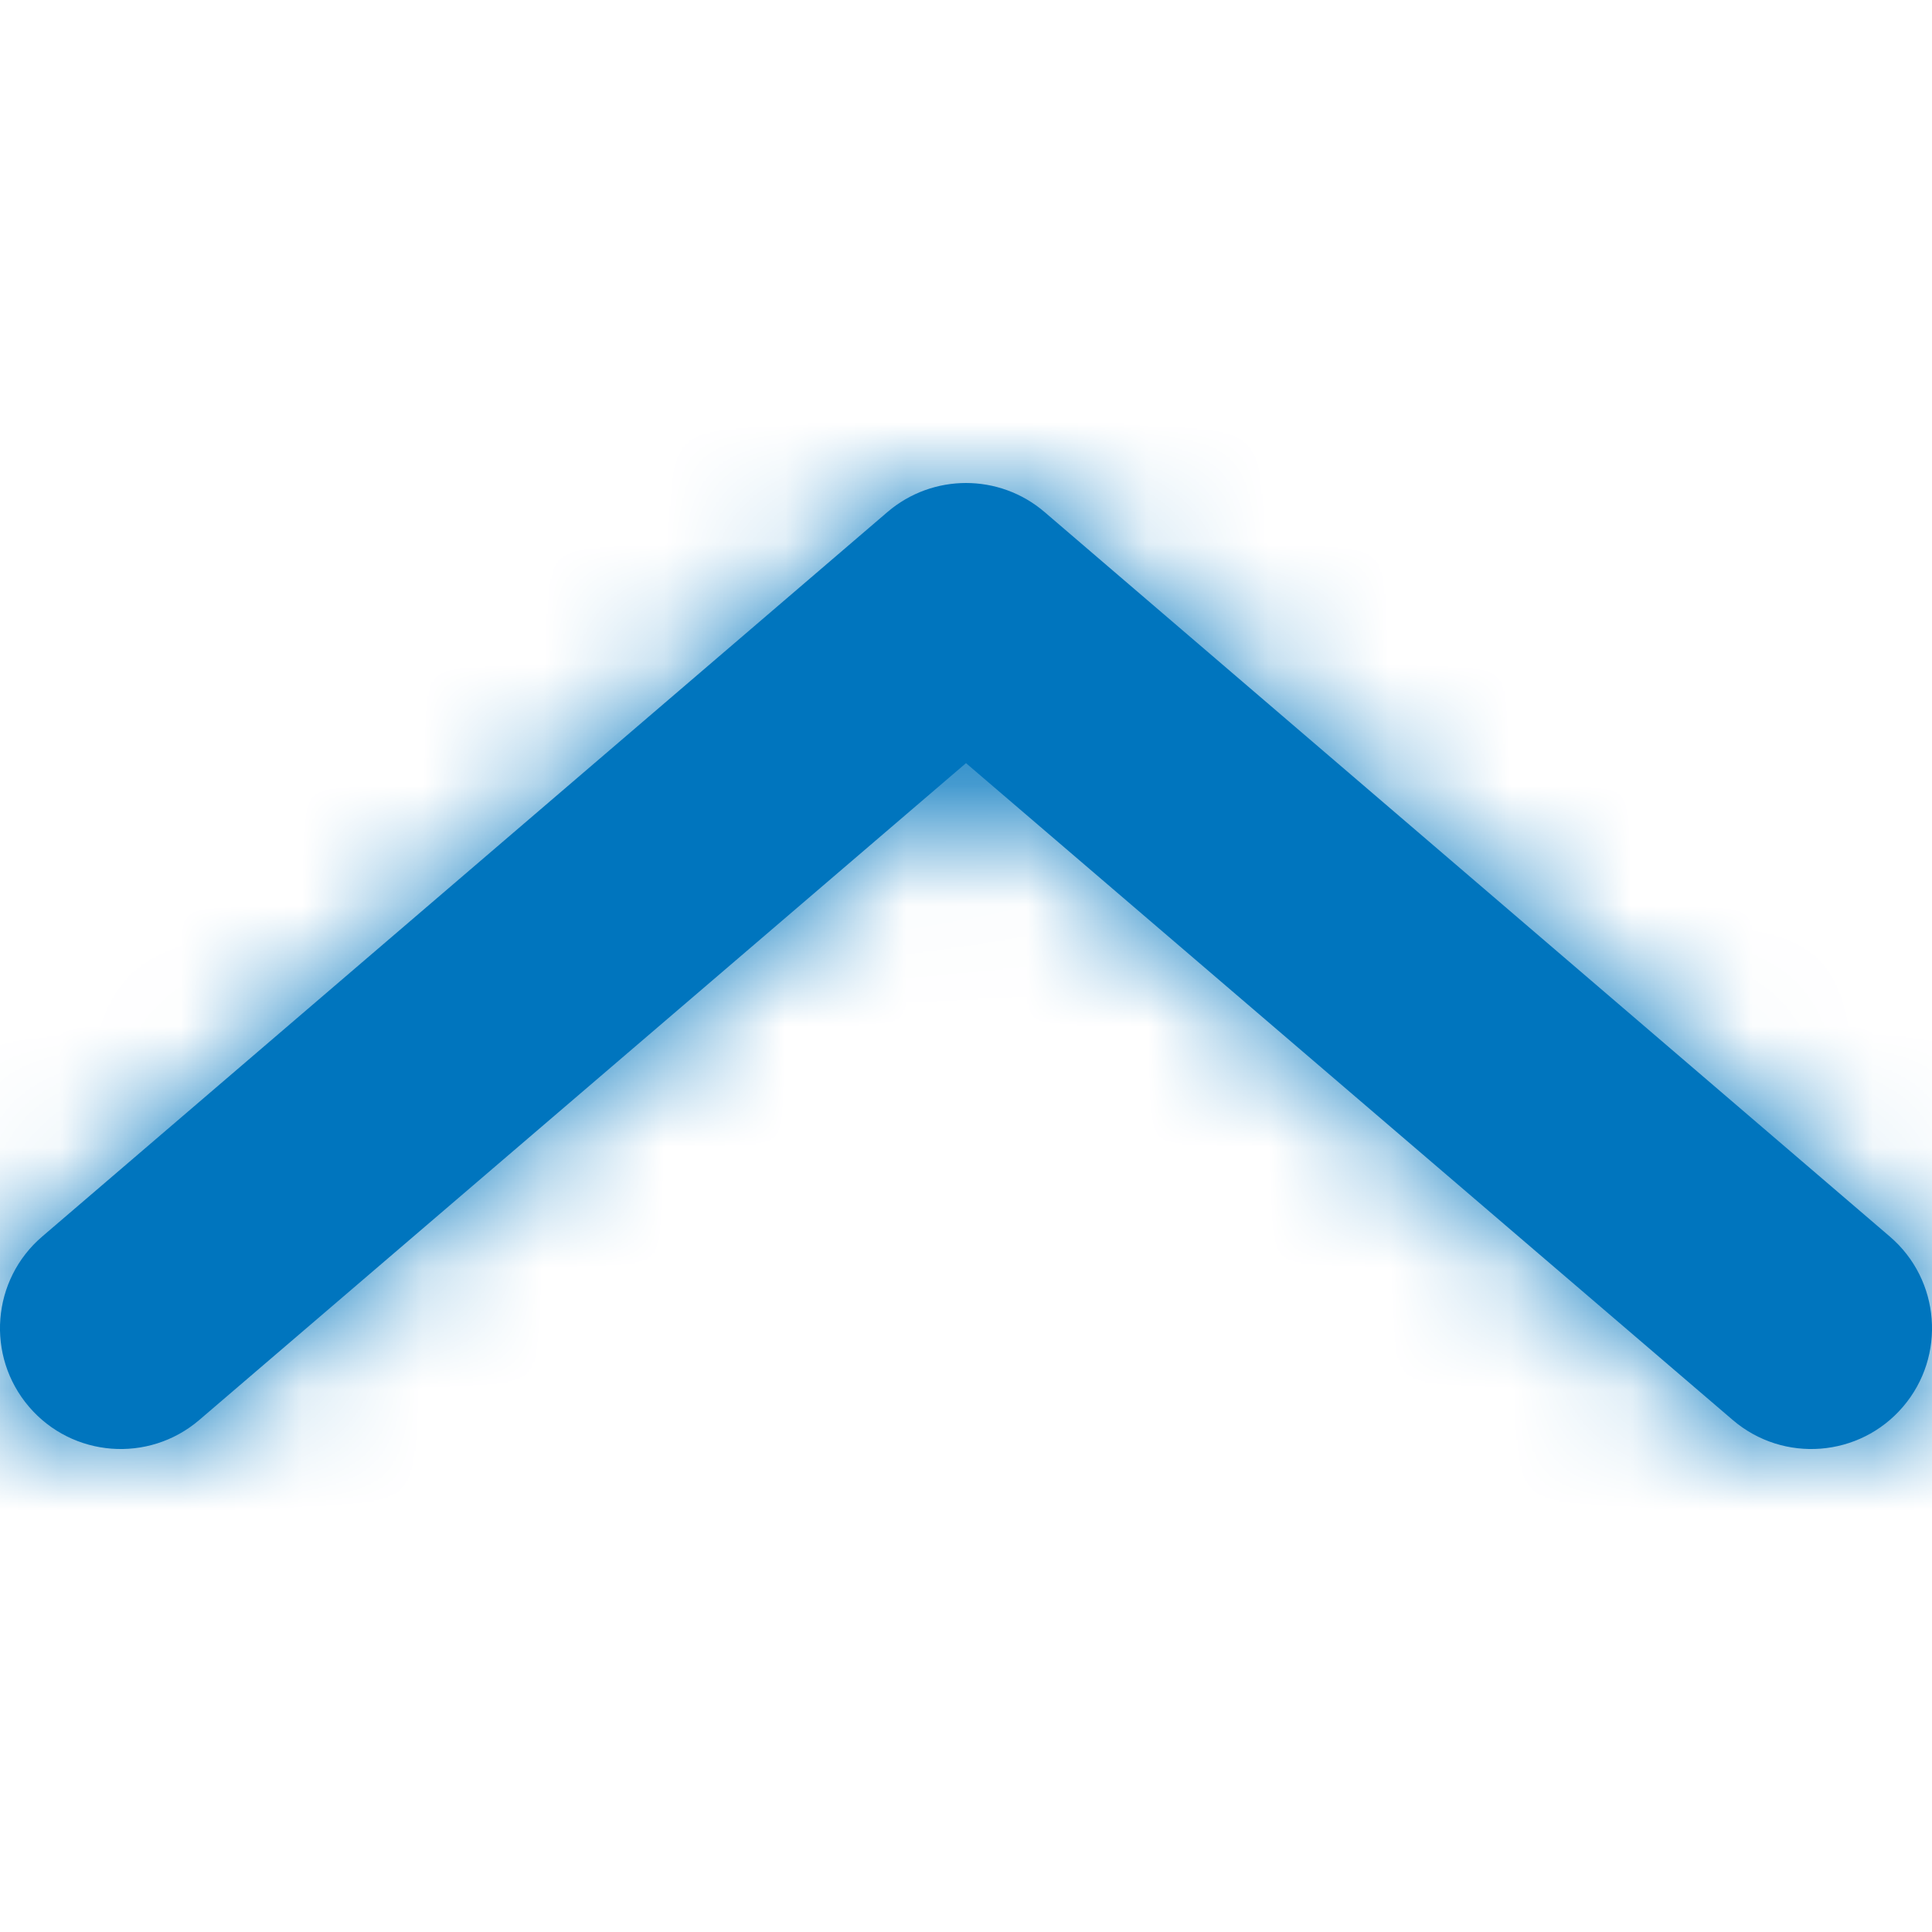 <svg xmlns="http://www.w3.org/2000/svg" xmlns:xlink="http://www.w3.org/1999/xlink" width="16" height="16" viewBox="0 0 16 16">
    <defs>
        <path id="prefix__a" d="M14.35 7.76c.42.359 1.051.31 1.41-.11s.31-1.051-.11-1.41l-7-6c-.374-.32-.926-.32-1.3 0l-7 6c-.42.359-.469.99-.11 1.41.359.42.99.469 1.41.11L8 2.32l6.35 5.44z"/>
    </defs>
    <g fill="none" fill-rule="evenodd" transform="translate(0 4)">
        <mask id="prefix__b" fill="#fff">
            <use xlink:href="#prefix__a"/>
        </mask>
        <use fill="#0075BE" fill-rule="nonzero" xlink:href="#prefix__a"/>
        <g fill="#0075BE" mask="url(#prefix__b)">
            <path d="M0 0H16V16H0z" transform="translate(0 -4)"/>
        </g>
    </g>
</svg>

